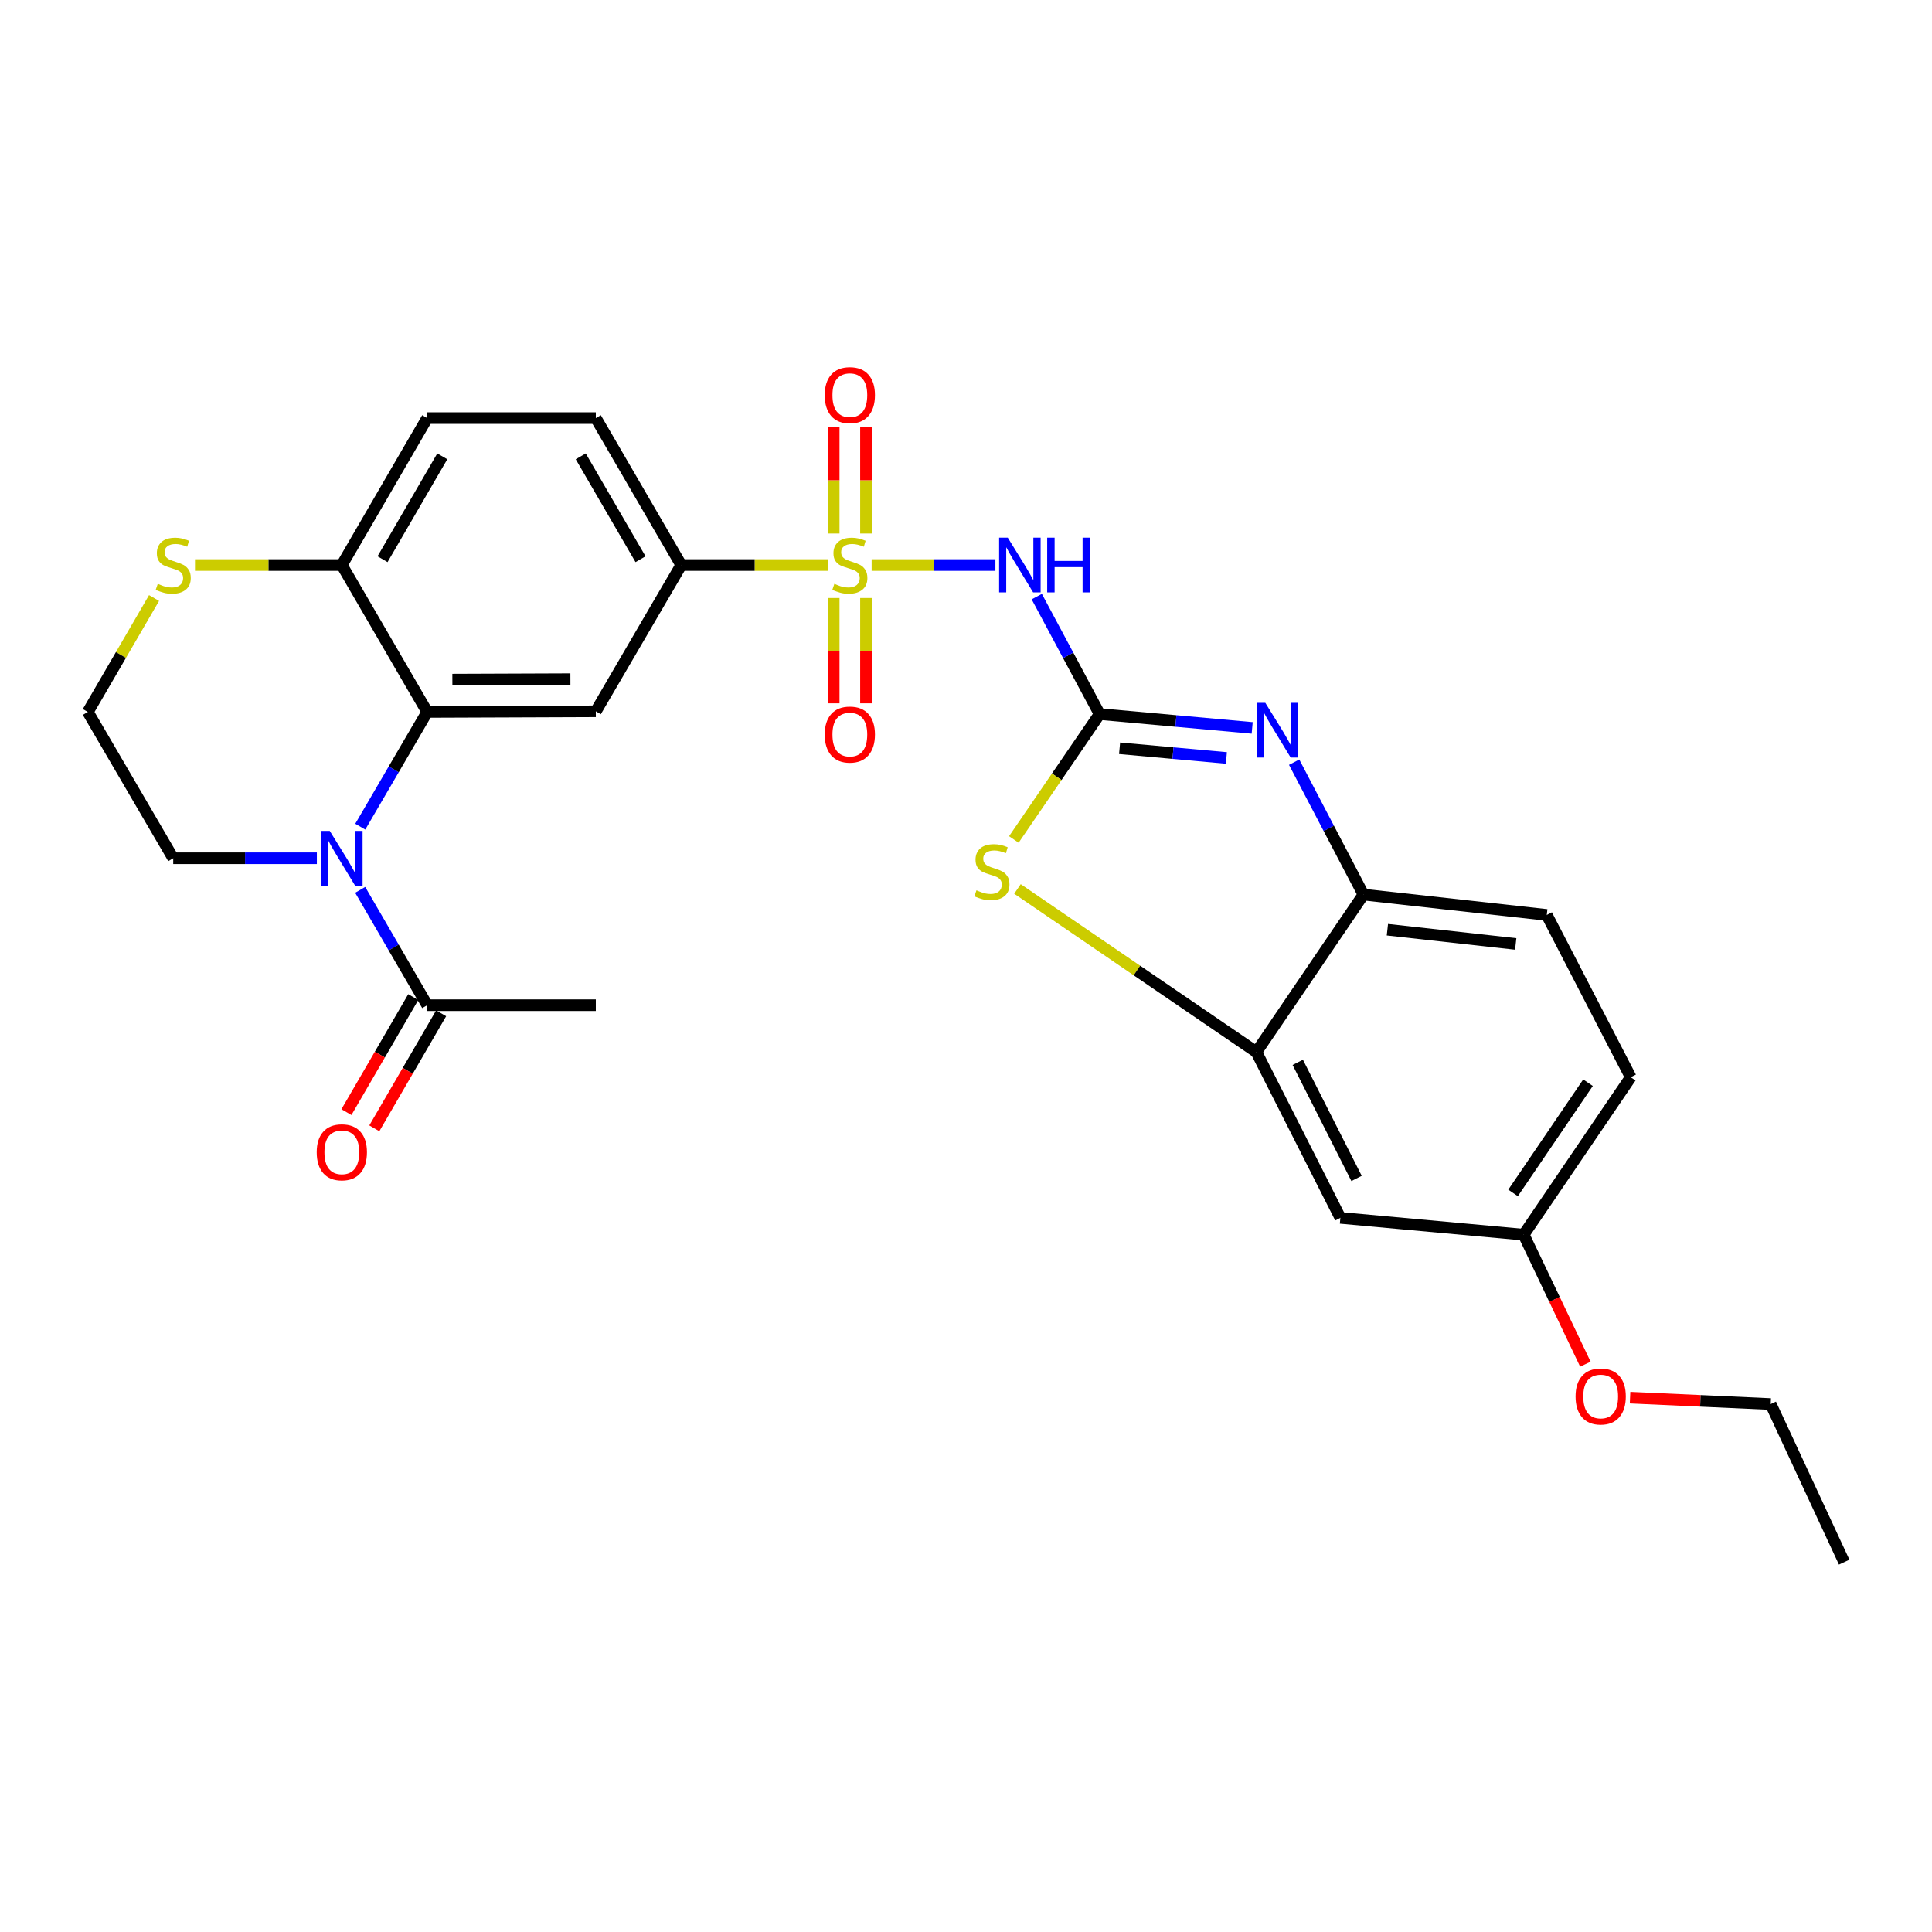 <?xml version='1.0' encoding='iso-8859-1'?>
<svg version='1.1' baseProfile='full'
              xmlns='http://www.w3.org/2000/svg'
                      xmlns:rdkit='http://www.rdkit.org/xml'
                      xmlns:xlink='http://www.w3.org/1999/xlink'
                  xml:space='preserve'
width='1000px' height='1000px' viewBox='0 0 1000 1000'>
<!-- END OF HEADER -->
<rect style='opacity:1.0;fill:#FFFFFF;stroke:none' width='1000' height='1000' x='0' y='0'> </rect>
<path class='bond-1' d='M 451.156,292.459 L 483.19,292.459' style='fill:none;fill-rule:evenodd;stroke:#CCCC00;stroke-width:6px;stroke-linecap:butt;stroke-linejoin:miter;stroke-opacity:1' />
<path class='bond-1' d='M 483.19,292.459 L 515.224,292.459' style='fill:none;fill-rule:evenodd;stroke:#0000FF;stroke-width:6px;stroke-linecap:butt;stroke-linejoin:miter;stroke-opacity:1' />
<path class='bond-7' d='M 428.614,292.459 L 390.609,292.459' style='fill:none;fill-rule:evenodd;stroke:#CCCC00;stroke-width:6px;stroke-linecap:butt;stroke-linejoin:miter;stroke-opacity:1' />
<path class='bond-7' d='M 390.609,292.459 L 352.603,292.459' style='fill:none;fill-rule:evenodd;stroke:#000000;stroke-width:6px;stroke-linecap:butt;stroke-linejoin:miter;stroke-opacity:1' />
<path class='bond-12' d='M 448.224,276.138 L 448.224,248.572' style='fill:none;fill-rule:evenodd;stroke:#CCCC00;stroke-width:6px;stroke-linecap:butt;stroke-linejoin:miter;stroke-opacity:1' />
<path class='bond-12' d='M 448.224,248.572 L 448.224,221.005' style='fill:none;fill-rule:evenodd;stroke:#FF0000;stroke-width:6px;stroke-linecap:butt;stroke-linejoin:miter;stroke-opacity:1' />
<path class='bond-12' d='M 431.528,276.138 L 431.528,248.572' style='fill:none;fill-rule:evenodd;stroke:#CCCC00;stroke-width:6px;stroke-linecap:butt;stroke-linejoin:miter;stroke-opacity:1' />
<path class='bond-12' d='M 431.528,248.572 L 431.528,221.005' style='fill:none;fill-rule:evenodd;stroke:#FF0000;stroke-width:6px;stroke-linecap:butt;stroke-linejoin:miter;stroke-opacity:1' />
<path class='bond-13' d='M 431.528,309.53 L 431.528,336.783' style='fill:none;fill-rule:evenodd;stroke:#CCCC00;stroke-width:6px;stroke-linecap:butt;stroke-linejoin:miter;stroke-opacity:1' />
<path class='bond-13' d='M 431.528,336.783 L 431.528,364.036' style='fill:none;fill-rule:evenodd;stroke:#FF0000;stroke-width:6px;stroke-linecap:butt;stroke-linejoin:miter;stroke-opacity:1' />
<path class='bond-13' d='M 448.224,309.53 L 448.224,336.783' style='fill:none;fill-rule:evenodd;stroke:#CCCC00;stroke-width:6px;stroke-linecap:butt;stroke-linejoin:miter;stroke-opacity:1' />
<path class='bond-13' d='M 448.224,336.783 L 448.224,364.036' style='fill:none;fill-rule:evenodd;stroke:#FF0000;stroke-width:6px;stroke-linecap:butt;stroke-linejoin:miter;stroke-opacity:1' />
<path class='bond-0' d='M 569.158,369.603 L 552.893,339.204' style='fill:none;fill-rule:evenodd;stroke:#000000;stroke-width:6px;stroke-linecap:butt;stroke-linejoin:miter;stroke-opacity:1' />
<path class='bond-0' d='M 552.893,339.204 L 536.629,308.806' style='fill:none;fill-rule:evenodd;stroke:#0000FF;stroke-width:6px;stroke-linecap:butt;stroke-linejoin:miter;stroke-opacity:1' />
<path class='bond-3' d='M 569.158,369.603 L 608.644,373.181' style='fill:none;fill-rule:evenodd;stroke:#000000;stroke-width:6px;stroke-linecap:butt;stroke-linejoin:miter;stroke-opacity:1' />
<path class='bond-3' d='M 608.644,373.181 L 648.13,376.759' style='fill:none;fill-rule:evenodd;stroke:#0000FF;stroke-width:6px;stroke-linecap:butt;stroke-linejoin:miter;stroke-opacity:1' />
<path class='bond-3' d='M 579.497,387.304 L 607.137,389.809' style='fill:none;fill-rule:evenodd;stroke:#000000;stroke-width:6px;stroke-linecap:butt;stroke-linejoin:miter;stroke-opacity:1' />
<path class='bond-3' d='M 607.137,389.809 L 634.778,392.313' style='fill:none;fill-rule:evenodd;stroke:#0000FF;stroke-width:6px;stroke-linecap:butt;stroke-linejoin:miter;stroke-opacity:1' />
<path class='bond-5' d='M 569.158,369.603 L 546.959,402.056' style='fill:none;fill-rule:evenodd;stroke:#000000;stroke-width:6px;stroke-linecap:butt;stroke-linejoin:miter;stroke-opacity:1' />
<path class='bond-5' d='M 546.959,402.056 L 524.76,434.509' style='fill:none;fill-rule:evenodd;stroke:#CCCC00;stroke-width:6px;stroke-linecap:butt;stroke-linejoin:miter;stroke-opacity:1' />
<path class='bond-2' d='M 186.477,427.882 L 203.8,398.195' style='fill:none;fill-rule:evenodd;stroke:#0000FF;stroke-width:6px;stroke-linecap:butt;stroke-linejoin:miter;stroke-opacity:1' />
<path class='bond-2' d='M 203.8,398.195 L 221.123,368.508' style='fill:none;fill-rule:evenodd;stroke:#000000;stroke-width:6px;stroke-linecap:butt;stroke-linejoin:miter;stroke-opacity:1' />
<path class='bond-10' d='M 186.44,460.592 L 203.781,490.438' style='fill:none;fill-rule:evenodd;stroke:#0000FF;stroke-width:6px;stroke-linecap:butt;stroke-linejoin:miter;stroke-opacity:1' />
<path class='bond-10' d='M 203.781,490.438 L 221.123,520.283' style='fill:none;fill-rule:evenodd;stroke:#000000;stroke-width:6px;stroke-linecap:butt;stroke-linejoin:miter;stroke-opacity:1' />
<path class='bond-21' d='M 164.013,444.233 L 126.837,444.233' style='fill:none;fill-rule:evenodd;stroke:#0000FF;stroke-width:6px;stroke-linecap:butt;stroke-linejoin:miter;stroke-opacity:1' />
<path class='bond-21' d='M 126.837,444.233 L 89.662,444.233' style='fill:none;fill-rule:evenodd;stroke:#000000;stroke-width:6px;stroke-linecap:butt;stroke-linejoin:miter;stroke-opacity:1' />
<path class='bond-9' d='M 669.848,394.503 L 687.785,428.773' style='fill:none;fill-rule:evenodd;stroke:#0000FF;stroke-width:6px;stroke-linecap:butt;stroke-linejoin:miter;stroke-opacity:1' />
<path class='bond-9' d='M 687.785,428.773 L 705.721,463.044' style='fill:none;fill-rule:evenodd;stroke:#000000;stroke-width:6px;stroke-linecap:butt;stroke-linejoin:miter;stroke-opacity:1' />
<path class='bond-4' d='M 221.123,368.508 L 308.396,368.174' style='fill:none;fill-rule:evenodd;stroke:#000000;stroke-width:6px;stroke-linecap:butt;stroke-linejoin:miter;stroke-opacity:1' />
<path class='bond-4' d='M 234.15,351.762 L 295.241,351.529' style='fill:none;fill-rule:evenodd;stroke:#000000;stroke-width:6px;stroke-linecap:butt;stroke-linejoin:miter;stroke-opacity:1' />
<path class='bond-28' d='M 221.123,368.508 L 176.935,292.459' style='fill:none;fill-rule:evenodd;stroke:#000000;stroke-width:6px;stroke-linecap:butt;stroke-linejoin:miter;stroke-opacity:1' />
<path class='bond-8' d='M 526.636,460.123 L 588.473,502.331' style='fill:none;fill-rule:evenodd;stroke:#CCCC00;stroke-width:6px;stroke-linecap:butt;stroke-linejoin:miter;stroke-opacity:1' />
<path class='bond-8' d='M 588.473,502.331 L 650.309,544.539' style='fill:none;fill-rule:evenodd;stroke:#000000;stroke-width:6px;stroke-linecap:butt;stroke-linejoin:miter;stroke-opacity:1' />
<path class='bond-6' d='M 308.396,368.174 L 352.603,292.459' style='fill:none;fill-rule:evenodd;stroke:#000000;stroke-width:6px;stroke-linecap:butt;stroke-linejoin:miter;stroke-opacity:1' />
<path class='bond-17' d='M 352.603,292.459 L 308.396,216.409' style='fill:none;fill-rule:evenodd;stroke:#000000;stroke-width:6px;stroke-linecap:butt;stroke-linejoin:miter;stroke-opacity:1' />
<path class='bond-17' d='M 331.538,289.442 L 300.593,236.207' style='fill:none;fill-rule:evenodd;stroke:#000000;stroke-width:6px;stroke-linecap:butt;stroke-linejoin:miter;stroke-opacity:1' />
<path class='bond-14' d='M 650.309,544.539 L 693.774,630.374' style='fill:none;fill-rule:evenodd;stroke:#000000;stroke-width:6px;stroke-linecap:butt;stroke-linejoin:miter;stroke-opacity:1' />
<path class='bond-14' d='M 671.724,549.871 L 702.15,609.956' style='fill:none;fill-rule:evenodd;stroke:#000000;stroke-width:6px;stroke-linecap:butt;stroke-linejoin:miter;stroke-opacity:1' />
<path class='bond-29' d='M 650.309,544.539 L 705.721,463.044' style='fill:none;fill-rule:evenodd;stroke:#000000;stroke-width:6px;stroke-linecap:butt;stroke-linejoin:miter;stroke-opacity:1' />
<path class='bond-18' d='M 705.721,463.044 L 800.609,473.572' style='fill:none;fill-rule:evenodd;stroke:#000000;stroke-width:6px;stroke-linecap:butt;stroke-linejoin:miter;stroke-opacity:1' />
<path class='bond-18' d='M 718.113,481.217 L 784.535,488.587' style='fill:none;fill-rule:evenodd;stroke:#000000;stroke-width:6px;stroke-linecap:butt;stroke-linejoin:miter;stroke-opacity:1' />
<path class='bond-16' d='M 213.905,516.09 L 196.609,545.86' style='fill:none;fill-rule:evenodd;stroke:#000000;stroke-width:6px;stroke-linecap:butt;stroke-linejoin:miter;stroke-opacity:1' />
<path class='bond-16' d='M 196.609,545.86 L 179.314,575.63' style='fill:none;fill-rule:evenodd;stroke:#FF0000;stroke-width:6px;stroke-linecap:butt;stroke-linejoin:miter;stroke-opacity:1' />
<path class='bond-16' d='M 228.341,524.477 L 211.046,554.247' style='fill:none;fill-rule:evenodd;stroke:#000000;stroke-width:6px;stroke-linecap:butt;stroke-linejoin:miter;stroke-opacity:1' />
<path class='bond-16' d='M 211.046,554.247 L 193.75,584.017' style='fill:none;fill-rule:evenodd;stroke:#FF0000;stroke-width:6px;stroke-linecap:butt;stroke-linejoin:miter;stroke-opacity:1' />
<path class='bond-25' d='M 221.123,520.283 L 308.396,520.283' style='fill:none;fill-rule:evenodd;stroke:#000000;stroke-width:6px;stroke-linecap:butt;stroke-linejoin:miter;stroke-opacity:1' />
<path class='bond-11' d='M 176.935,292.459 L 221.123,216.409' style='fill:none;fill-rule:evenodd;stroke:#000000;stroke-width:6px;stroke-linecap:butt;stroke-linejoin:miter;stroke-opacity:1' />
<path class='bond-11' d='M 197.999,289.439 L 228.931,236.204' style='fill:none;fill-rule:evenodd;stroke:#000000;stroke-width:6px;stroke-linecap:butt;stroke-linejoin:miter;stroke-opacity:1' />
<path class='bond-15' d='M 176.935,292.459 L 138.929,292.459' style='fill:none;fill-rule:evenodd;stroke:#000000;stroke-width:6px;stroke-linecap:butt;stroke-linejoin:miter;stroke-opacity:1' />
<path class='bond-15' d='M 138.929,292.459 L 100.923,292.459' style='fill:none;fill-rule:evenodd;stroke:#CCCC00;stroke-width:6px;stroke-linecap:butt;stroke-linejoin:miter;stroke-opacity:1' />
<path class='bond-20' d='M 693.774,630.374 L 788.653,639.065' style='fill:none;fill-rule:evenodd;stroke:#000000;stroke-width:6px;stroke-linecap:butt;stroke-linejoin:miter;stroke-opacity:1' />
<path class='bond-22' d='M 79.734,309.538 L 62.594,339.023' style='fill:none;fill-rule:evenodd;stroke:#CCCC00;stroke-width:6px;stroke-linecap:butt;stroke-linejoin:miter;stroke-opacity:1' />
<path class='bond-22' d='M 62.594,339.023 L 45.455,368.508' style='fill:none;fill-rule:evenodd;stroke:#000000;stroke-width:6px;stroke-linecap:butt;stroke-linejoin:miter;stroke-opacity:1' />
<path class='bond-19' d='M 308.396,216.409 L 221.123,216.409' style='fill:none;fill-rule:evenodd;stroke:#000000;stroke-width:6px;stroke-linecap:butt;stroke-linejoin:miter;stroke-opacity:1' />
<path class='bond-23' d='M 800.609,473.572 L 844.065,557.571' style='fill:none;fill-rule:evenodd;stroke:#000000;stroke-width:6px;stroke-linecap:butt;stroke-linejoin:miter;stroke-opacity:1' />
<path class='bond-24' d='M 788.653,639.065 L 804.619,672.579' style='fill:none;fill-rule:evenodd;stroke:#000000;stroke-width:6px;stroke-linecap:butt;stroke-linejoin:miter;stroke-opacity:1' />
<path class='bond-24' d='M 804.619,672.579 L 820.585,706.093' style='fill:none;fill-rule:evenodd;stroke:#FF0000;stroke-width:6px;stroke-linecap:butt;stroke-linejoin:miter;stroke-opacity:1' />
<path class='bond-31' d='M 788.653,639.065 L 844.065,557.571' style='fill:none;fill-rule:evenodd;stroke:#000000;stroke-width:6px;stroke-linecap:butt;stroke-linejoin:miter;stroke-opacity:1' />
<path class='bond-31' d='M 783.158,617.453 L 821.947,560.407' style='fill:none;fill-rule:evenodd;stroke:#000000;stroke-width:6px;stroke-linecap:butt;stroke-linejoin:miter;stroke-opacity:1' />
<path class='bond-30' d='M 89.662,444.233 L 45.455,368.508' style='fill:none;fill-rule:evenodd;stroke:#000000;stroke-width:6px;stroke-linecap:butt;stroke-linejoin:miter;stroke-opacity:1' />
<path class='bond-26' d='M 843.713,723.422 L 880.114,725.08' style='fill:none;fill-rule:evenodd;stroke:#FF0000;stroke-width:6px;stroke-linecap:butt;stroke-linejoin:miter;stroke-opacity:1' />
<path class='bond-26' d='M 880.114,725.08 L 916.516,726.737' style='fill:none;fill-rule:evenodd;stroke:#000000;stroke-width:6px;stroke-linecap:butt;stroke-linejoin:miter;stroke-opacity:1' />
<path class='bond-27' d='M 916.516,726.737 L 954.545,808.565' style='fill:none;fill-rule:evenodd;stroke:#000000;stroke-width:6px;stroke-linecap:butt;stroke-linejoin:miter;stroke-opacity:1' />
<path  class='atom-0' d='M 431.876 302.179
Q 432.196 302.299, 433.516 302.859
Q 434.836 303.419, 436.276 303.779
Q 437.756 304.099, 439.196 304.099
Q 441.876 304.099, 443.436 302.819
Q 444.996 301.499, 444.996 299.219
Q 444.996 297.659, 444.196 296.699
Q 443.436 295.739, 442.236 295.219
Q 441.036 294.699, 439.036 294.099
Q 436.516 293.339, 434.996 292.619
Q 433.516 291.899, 432.436 290.379
Q 431.396 288.859, 431.396 286.299
Q 431.396 282.739, 433.796 280.539
Q 436.236 278.339, 441.036 278.339
Q 444.316 278.339, 448.036 279.899
L 447.116 282.979
Q 443.716 281.579, 441.156 281.579
Q 438.396 281.579, 436.876 282.739
Q 435.356 283.859, 435.396 285.819
Q 435.396 287.339, 436.156 288.259
Q 436.956 289.179, 438.076 289.699
Q 439.236 290.219, 441.156 290.819
Q 443.716 291.619, 445.236 292.419
Q 446.756 293.219, 447.836 294.859
Q 448.956 296.459, 448.956 299.219
Q 448.956 303.139, 446.316 305.259
Q 443.716 307.339, 439.356 307.339
Q 436.836 307.339, 434.916 306.779
Q 433.036 306.259, 430.796 305.339
L 431.876 302.179
' fill='#CCCC00'/>
<path  class='atom-2' d='M 521.622 278.299
L 530.902 293.299
Q 531.822 294.779, 533.302 297.459
Q 534.782 300.139, 534.862 300.299
L 534.862 278.299
L 538.622 278.299
L 538.622 306.619
L 534.742 306.619
L 524.782 290.219
Q 523.622 288.299, 522.382 286.099
Q 521.182 283.899, 520.822 283.219
L 520.822 306.619
L 517.142 306.619
L 517.142 278.299
L 521.622 278.299
' fill='#0000FF'/>
<path  class='atom-2' d='M 542.022 278.299
L 545.862 278.299
L 545.862 290.339
L 560.342 290.339
L 560.342 278.299
L 564.182 278.299
L 564.182 306.619
L 560.342 306.619
L 560.342 293.539
L 545.862 293.539
L 545.862 306.619
L 542.022 306.619
L 542.022 278.299
' fill='#0000FF'/>
<path  class='atom-3' d='M 170.675 430.073
L 179.955 445.073
Q 180.875 446.553, 182.355 449.233
Q 183.835 451.913, 183.915 452.073
L 183.915 430.073
L 187.675 430.073
L 187.675 458.393
L 183.795 458.393
L 173.835 441.993
Q 172.675 440.073, 171.435 437.873
Q 170.235 435.673, 169.875 434.993
L 169.875 458.393
L 166.195 458.393
L 166.195 430.073
L 170.675 430.073
' fill='#0000FF'/>
<path  class='atom-4' d='M 654.92 363.782
L 664.2 378.782
Q 665.12 380.262, 666.6 382.942
Q 668.08 385.622, 668.16 385.782
L 668.16 363.782
L 671.92 363.782
L 671.92 392.102
L 668.04 392.102
L 658.08 375.702
Q 656.92 373.782, 655.68 371.582
Q 654.48 369.382, 654.12 368.702
L 654.12 392.102
L 650.44 392.102
L 650.44 363.782
L 654.92 363.782
' fill='#0000FF'/>
<path  class='atom-6' d='M 505.412 460.817
Q 505.732 460.937, 507.052 461.497
Q 508.372 462.057, 509.812 462.417
Q 511.292 462.737, 512.732 462.737
Q 515.412 462.737, 516.972 461.457
Q 518.532 460.137, 518.532 457.857
Q 518.532 456.297, 517.732 455.337
Q 516.972 454.377, 515.772 453.857
Q 514.572 453.337, 512.572 452.737
Q 510.052 451.977, 508.532 451.257
Q 507.052 450.537, 505.972 449.017
Q 504.932 447.497, 504.932 444.937
Q 504.932 441.377, 507.332 439.177
Q 509.772 436.977, 514.572 436.977
Q 517.852 436.977, 521.572 438.537
L 520.652 441.617
Q 517.252 440.217, 514.692 440.217
Q 511.932 440.217, 510.412 441.377
Q 508.892 442.497, 508.932 444.457
Q 508.932 445.977, 509.692 446.897
Q 510.492 447.817, 511.612 448.337
Q 512.772 448.857, 514.692 449.457
Q 517.252 450.257, 518.772 451.057
Q 520.292 451.857, 521.372 453.497
Q 522.492 455.097, 522.492 457.857
Q 522.492 461.777, 519.852 463.897
Q 517.252 465.977, 512.892 465.977
Q 510.372 465.977, 508.452 465.417
Q 506.572 464.897, 504.332 463.977
L 505.412 460.817
' fill='#CCCC00'/>
<path  class='atom-13' d='M 426.876 204.533
Q 426.876 197.733, 430.236 193.933
Q 433.596 190.133, 439.876 190.133
Q 446.156 190.133, 449.516 193.933
Q 452.876 197.733, 452.876 204.533
Q 452.876 211.413, 449.476 215.333
Q 446.076 219.213, 439.876 219.213
Q 433.636 219.213, 430.236 215.333
Q 426.876 211.453, 426.876 204.533
M 439.876 216.013
Q 444.196 216.013, 446.516 213.133
Q 448.876 210.213, 448.876 204.533
Q 448.876 198.973, 446.516 196.173
Q 444.196 193.333, 439.876 193.333
Q 435.556 193.333, 433.196 196.133
Q 430.876 198.933, 430.876 204.533
Q 430.876 210.253, 433.196 213.133
Q 435.556 216.013, 439.876 216.013
' fill='#FF0000'/>
<path  class='atom-14' d='M 426.876 380.201
Q 426.876 373.401, 430.236 369.601
Q 433.596 365.801, 439.876 365.801
Q 446.156 365.801, 449.516 369.601
Q 452.876 373.401, 452.876 380.201
Q 452.876 387.081, 449.476 391.001
Q 446.076 394.881, 439.876 394.881
Q 433.636 394.881, 430.236 391.001
Q 426.876 387.121, 426.876 380.201
M 439.876 391.681
Q 444.196 391.681, 446.516 388.801
Q 448.876 385.881, 448.876 380.201
Q 448.876 374.641, 446.516 371.841
Q 444.196 369.001, 439.876 369.001
Q 435.556 369.001, 433.196 371.801
Q 430.876 374.601, 430.876 380.201
Q 430.876 385.921, 433.196 388.801
Q 435.556 391.681, 439.876 391.681
' fill='#FF0000'/>
<path  class='atom-16' d='M 81.662 302.179
Q 81.981 302.299, 83.302 302.859
Q 84.621 303.419, 86.061 303.779
Q 87.541 304.099, 88.981 304.099
Q 91.662 304.099, 93.222 302.819
Q 94.781 301.499, 94.781 299.219
Q 94.781 297.659, 93.981 296.699
Q 93.222 295.739, 92.022 295.219
Q 90.822 294.699, 88.822 294.099
Q 86.302 293.339, 84.781 292.619
Q 83.302 291.899, 82.222 290.379
Q 81.181 288.859, 81.181 286.299
Q 81.181 282.739, 83.582 280.539
Q 86.022 278.339, 90.822 278.339
Q 94.102 278.339, 97.822 279.899
L 96.901 282.979
Q 93.501 281.579, 90.942 281.579
Q 88.181 281.579, 86.662 282.739
Q 85.141 283.859, 85.181 285.819
Q 85.181 287.339, 85.942 288.259
Q 86.742 289.179, 87.862 289.699
Q 89.022 290.219, 90.942 290.819
Q 93.501 291.619, 95.022 292.419
Q 96.541 293.219, 97.621 294.859
Q 98.742 296.459, 98.742 299.219
Q 98.742 303.139, 96.102 305.259
Q 93.501 307.339, 89.141 307.339
Q 86.621 307.339, 84.701 306.779
Q 82.822 306.259, 80.582 305.339
L 81.662 302.179
' fill='#CCCC00'/>
<path  class='atom-17' d='M 163.935 596.422
Q 163.935 589.622, 167.295 585.822
Q 170.655 582.022, 176.935 582.022
Q 183.215 582.022, 186.575 585.822
Q 189.935 589.622, 189.935 596.422
Q 189.935 603.302, 186.535 607.222
Q 183.135 611.102, 176.935 611.102
Q 170.695 611.102, 167.295 607.222
Q 163.935 603.342, 163.935 596.422
M 176.935 607.902
Q 181.255 607.902, 183.575 605.022
Q 185.935 602.102, 185.935 596.422
Q 185.935 590.862, 183.575 588.062
Q 181.255 585.222, 176.935 585.222
Q 172.615 585.222, 170.255 588.022
Q 167.935 590.822, 167.935 596.422
Q 167.935 602.142, 170.255 605.022
Q 172.615 607.902, 176.935 607.902
' fill='#FF0000'/>
<path  class='atom-25' d='M 815.51 722.81
Q 815.51 716.01, 818.87 712.21
Q 822.23 708.41, 828.51 708.41
Q 834.79 708.41, 838.15 712.21
Q 841.51 716.01, 841.51 722.81
Q 841.51 729.69, 838.11 733.61
Q 834.71 737.49, 828.51 737.49
Q 822.27 737.49, 818.87 733.61
Q 815.51 729.73, 815.51 722.81
M 828.51 734.29
Q 832.83 734.29, 835.15 731.41
Q 837.51 728.49, 837.51 722.81
Q 837.51 717.25, 835.15 714.45
Q 832.83 711.61, 828.51 711.61
Q 824.19 711.61, 821.83 714.41
Q 819.51 717.21, 819.51 722.81
Q 819.51 728.53, 821.83 731.41
Q 824.19 734.29, 828.51 734.29
' fill='#FF0000'/>
</svg>
